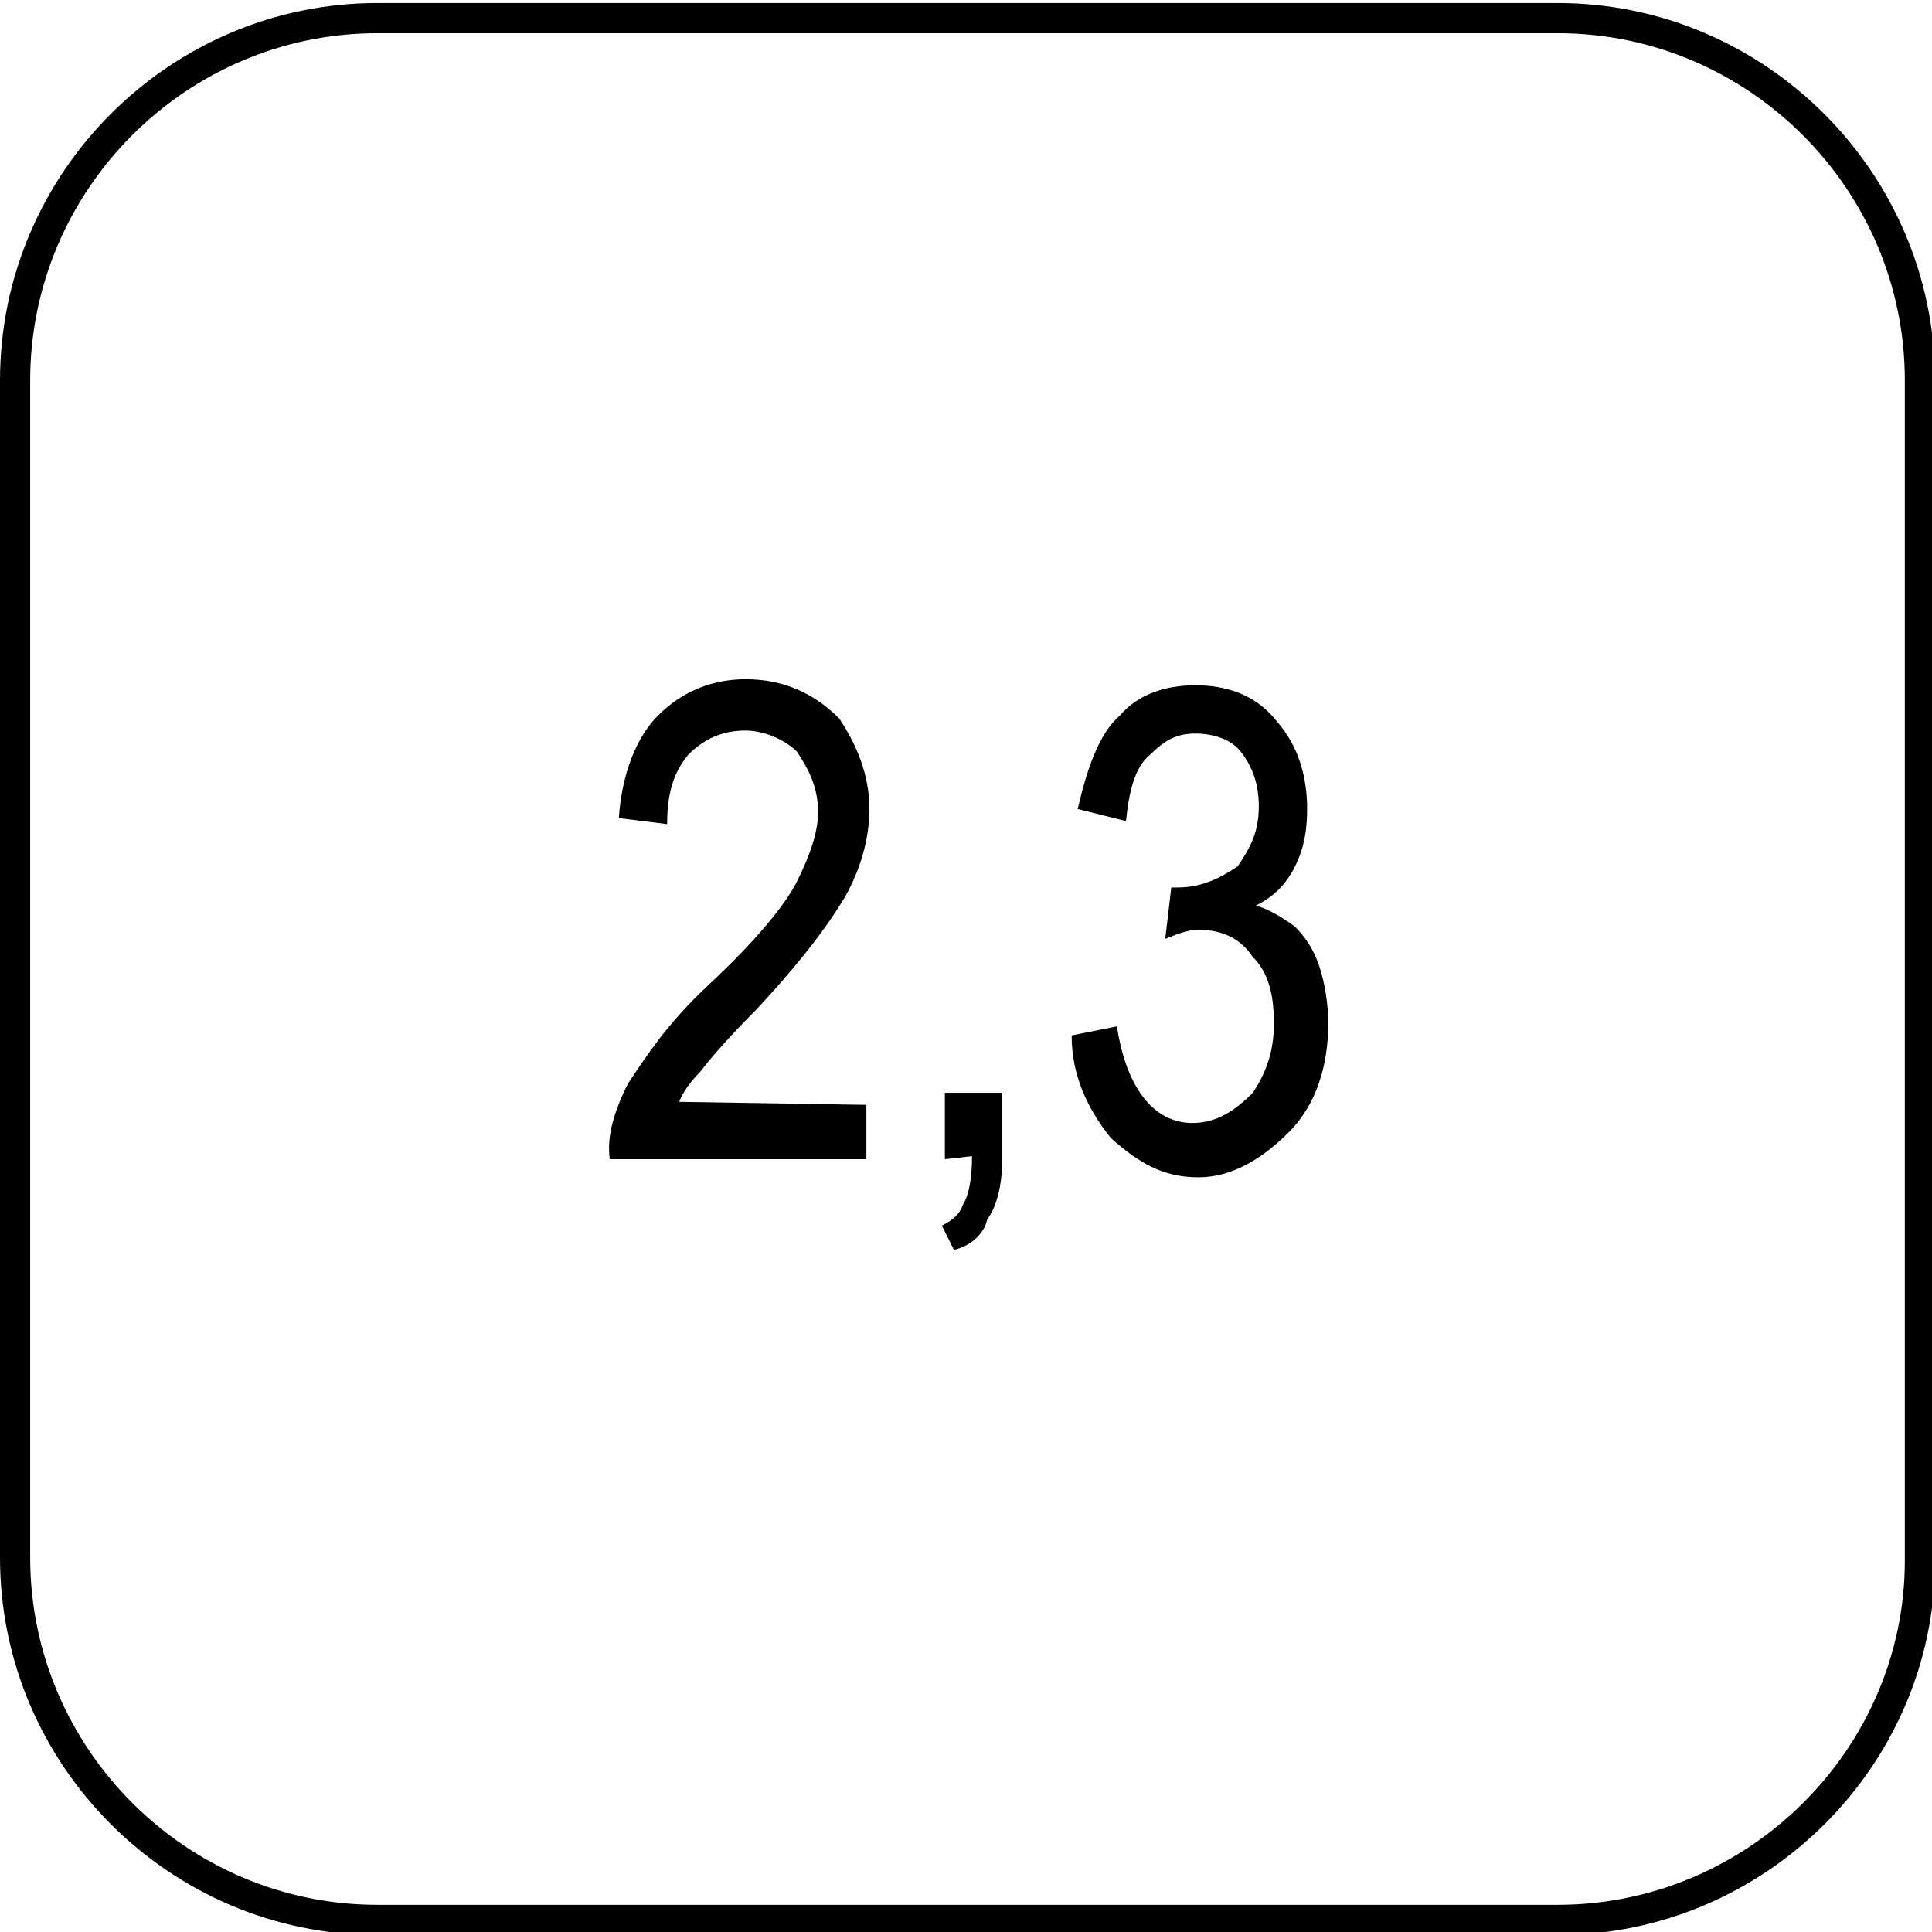 <?xml version="1.0" encoding="utf-8"?>
<!-- Generator: Adobe Illustrator 25.2.1, SVG Export Plug-In . SVG Version: 6.00 Build 0)  -->
<svg version="1.1" id="Layer_1" xmlns="http://www.w3.org/2000/svg" xmlns:xlink="http://www.w3.org/1999/xlink" x="0px" y="0px"
	 viewBox="0 0 64 64" style="enable-background:new 0 0 64 64;" xml:space="preserve">
<style type="text/css">
	.st0{fill:none;stroke:#000000;stroke-width:1.417;stroke-miterlimit:10;}
	.st1{fill:none;stroke:#000000;stroke-miterlimit:10;}
	.st2{fill-rule:evenodd;clip-rule:evenodd;}
</style>
<path class="st0" d="M57.5,2.2"/>
<path class="st1" d="M51.6,63.6H12.5c-6.6,0-12-5.4-12-12v-39c0-6.6,5.4-12,12-12h39.1c6.6,0,12,5.4,12,12v39.1
	C63.6,58.2,58.2,63.6,51.6,63.6z"/>
<path class="st2" d="M28.7,36.6v1.8h-8.5c-0.1-0.7,0.1-1.5,0.6-2.5c0.6-0.9,1.3-2,2.7-3.3c1.5-1.4,2.5-2.6,2.9-3.4
	c0.4-0.8,0.7-1.6,0.7-2.3c0-0.8-0.3-1.4-0.7-2c-0.4-0.4-1.1-0.7-1.7-0.7c-0.8,0-1.4,0.3-1.9,0.8c-0.5,0.6-0.7,1.3-0.7,2.3l-1.6-0.2
	c0.1-1.5,0.6-2.7,1.3-3.4c0.8-0.8,1.8-1.2,2.9-1.2c1.3,0,2.3,0.5,3.1,1.3c0.6,0.9,1,1.9,1,3c0,1-0.3,2-0.8,2.9c-0.6,1-1.5,2.2-3,3.8
	c-0.9,0.9-1.5,1.6-1.8,2c-0.3,0.3-0.6,0.7-0.7,1L28.7,36.6"/>
<path class="st2" d="M31.3,38.4v-2.2h1.9v2.2c0,0.9-0.2,1.6-0.5,2c-0.1,0.5-0.6,0.9-1.1,1l-0.4-0.8c0.4-0.2,0.6-0.4,0.7-0.7
	c0.2-0.3,0.3-0.9,0.3-1.6L31.3,38.4"/>
<path class="st2" d="M35.5,34.3L37,34c0.3,2,1.2,3.2,2.5,3.2c0.8,0,1.4-0.4,2-1c0.4-0.6,0.7-1.3,0.7-2.3c0-1-0.2-1.7-0.7-2.2
	c-0.4-0.6-1-0.9-1.8-0.9c-0.3,0-0.6,0.1-1.1,0.3l0.2-1.7H39c0.8,0,1.4-0.3,2-0.7c0.4-0.6,0.7-1.1,0.7-2c0-0.7-0.2-1.3-0.6-1.8
	c-0.3-0.4-0.9-0.6-1.5-0.6c-0.6,0-1,0.2-1.5,0.7c-0.5,0.4-0.7,1.2-0.8,2.2l-1.6-0.4c0.3-1.3,0.7-2.5,1.4-3.1c0.6-0.7,1.5-1,2.5-1
	c1,0,2,0.3,2.7,1.2c0.7,0.8,1,1.8,1,2.9c0,0.7-0.1,1.3-0.4,1.9c-0.3,0.6-0.7,1-1.3,1.3c0.4,0.1,0.9,0.4,1.3,0.7
	c0.3,0.3,0.6,0.7,0.8,1.3c0.2,0.6,0.3,1.3,0.3,1.9c0,1.4-0.4,2.7-1.3,3.6c-0.9,0.9-1.9,1.5-3,1.5c-1.2,0-2-0.5-2.9-1.3
	C36,36.7,35.5,35.6,35.5,34.3"/>
</svg>
